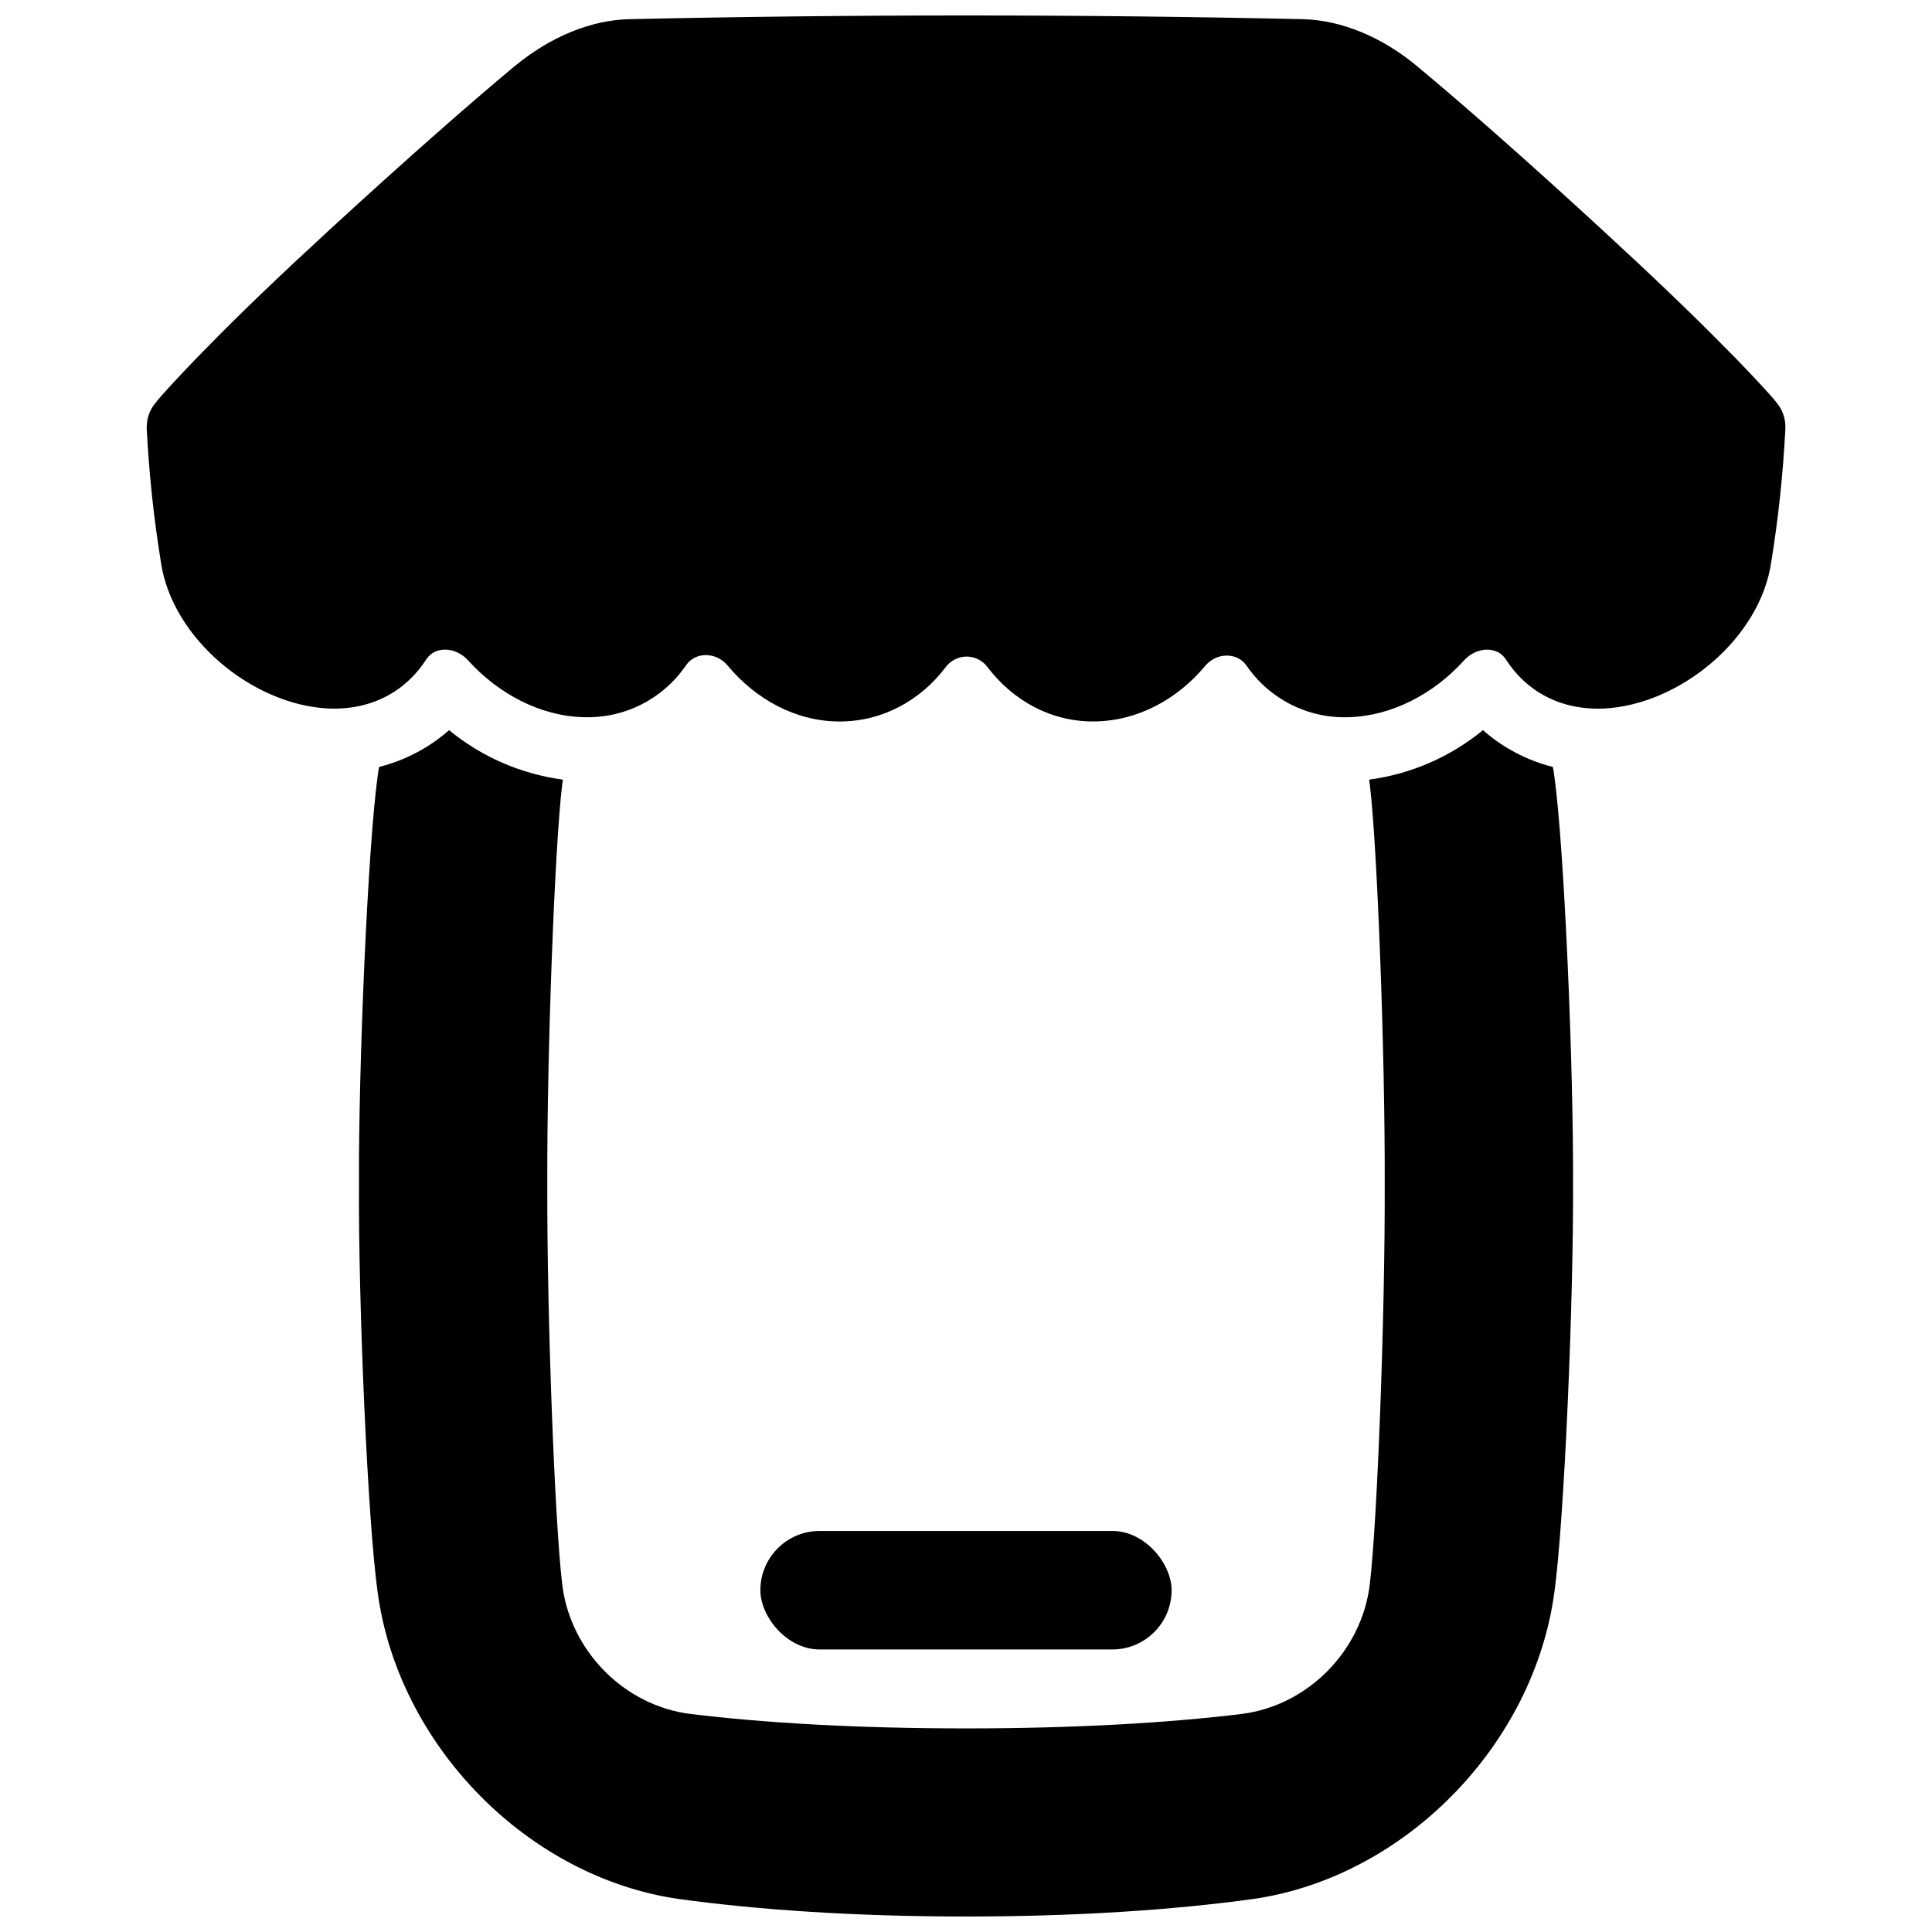 <?xml version="1.0" encoding="UTF-8"?>
<!-- Uploaded to: ICON Repo, www.svgrepo.com, Generator: ICON Repo Mixer Tools -->
<svg width="800px" height="800px" version="1.1" viewBox="144 144 512 512" xmlns="http://www.w3.org/2000/svg">
 <defs>
  <clipPath id="b">
   <path d="m182 148.09h436v187.91h-436z"/>
  </clipPath>
  <clipPath id="a">
   <path d="m239 337h322v314.9h-322z"/>
  </clipPath>
 </defs>
 <path d="m361.21 549.72h77.57c8.672 0 15.703 8.672 15.703 15.703 0 8.672-7.031 15.703-15.703 15.703h-77.57c-8.672 0-15.703-8.672-15.703-15.703 0-8.672 7.031-15.703 15.703-15.703z"/>
 <g clip-path="url(#b)">
  <path d="m617.15 257.26v-0.156c-0.004-2.301-0.801-4.531-2.262-6.309-0.59-0.758-1.219-1.496-1.871-2.234-3.426-3.785-7.449-8.066-12.281-12.887-8.234-8.375-18.766-18.469-32.059-30.699-21.066-19.387-37.164-33.457-48.816-43.168-9.652-8.133-20.477-12.461-30.633-12.727-59.484-1.312-118.96-1.312-178.42 0-10.156 0.234-20.941 4.574-30.672 12.664-11.68 9.742-27.738 23.801-48.844 43.188-13.285 12.23-23.816 22.328-32.031 30.742-4.793 4.859-8.855 9.141-12.23 12.93-0.66 0.738-1.289 1.477-1.879 2.234v-0.004c-1.461 1.777-2.262 4.008-2.266 6.309v0.441c0.598 11.848 1.852 23.648 3.75 35.355 2.953 20.309 24.324 37.883 44.398 38.82 11.484 0.5 20.547-4.613 25.957-13.047 2.262-3.523 7.754-3.387 11.078 0.316 8.02 8.855 19.141 14.762 30.613 15.035l0.004-0.004c10.809 0.375 21.051-4.828 27.129-13.773 2.527-3.633 8.012-3.562 11.07 0.156 7.371 8.855 17.977 14.711 29.453 14.762 11.473 0.051 21.57-5.551 28.289-14.406h-0.004c1.301-1.758 3.356-2.797 5.539-2.797 2.188 0 4.242 1.039 5.543 2.797 6.723 8.855 16.809 14.504 28.281 14.395 11.473-0.109 21.973-5.844 29.344-14.66 3.039-3.672 8.48-3.738 11-0.156v-0.004c6.074 8.887 16.262 14.051 27.02 13.699 11.473-0.297 22.633-6.199 30.613-15.035 3.324-3.699 8.855-3.836 11.078-0.316 5.41 8.434 14.477 13.551 25.957 13.047 20.074-0.934 41.477-18.508 44.398-38.82v0.004c1.887-11.617 3.129-23.328 3.731-35.082 0.008-0.223 0.02-0.422 0.02-0.609z"/>
 </g>
 <g clip-path="url(#a)">
  <path d="m555.94 349.88c-0.109-0.875-0.254-1.75-0.402-2.629v0.004c-6.867-1.73-13.223-5.074-18.539-9.754-8.637 7.094-19.082 11.633-30.16 13.109 0.07 0.461 0.137 0.914 0.188 1.379 1.969 16.383 4.055 71.289 3.938 105.85 0.117 34.559-1.969 89.465-3.938 105.85-2.027 17.711-16.422 32.375-34.074 34.539-19.531 2.371-44.062 3.816-72.953 3.816s-53.422-1.445-72.953-3.816c-17.652-2.164-32.051-16.828-34.074-34.539-1.969-16.383-4.043-71.289-3.938-105.85-0.109-34.559 1.969-89.465 3.938-105.85 0.051-0.461 0.117-0.914 0.188-1.379h-0.004c-11.074-1.484-21.516-6.023-30.152-13.109-5.316 4.684-11.676 8.023-18.547 9.754-0.148 0.875-0.297 1.75-0.402 2.629-2.598 19.02-5.066 76.625-4.922 107.95-0.188 31.332 2.281 88.934 4.922 107.95 5.352 40.48 39.578 75.77 80.02 81.496 20.664 2.824 46.141 4.613 75.926 4.613s55.312-1.789 75.926-4.613c40.441-5.746 74.668-41.012 80.02-81.496 2.598-19.02 5.066-76.625 4.922-107.95 0.145-31.332-2.324-88.938-4.926-107.96z"/>
 </g>
</svg>